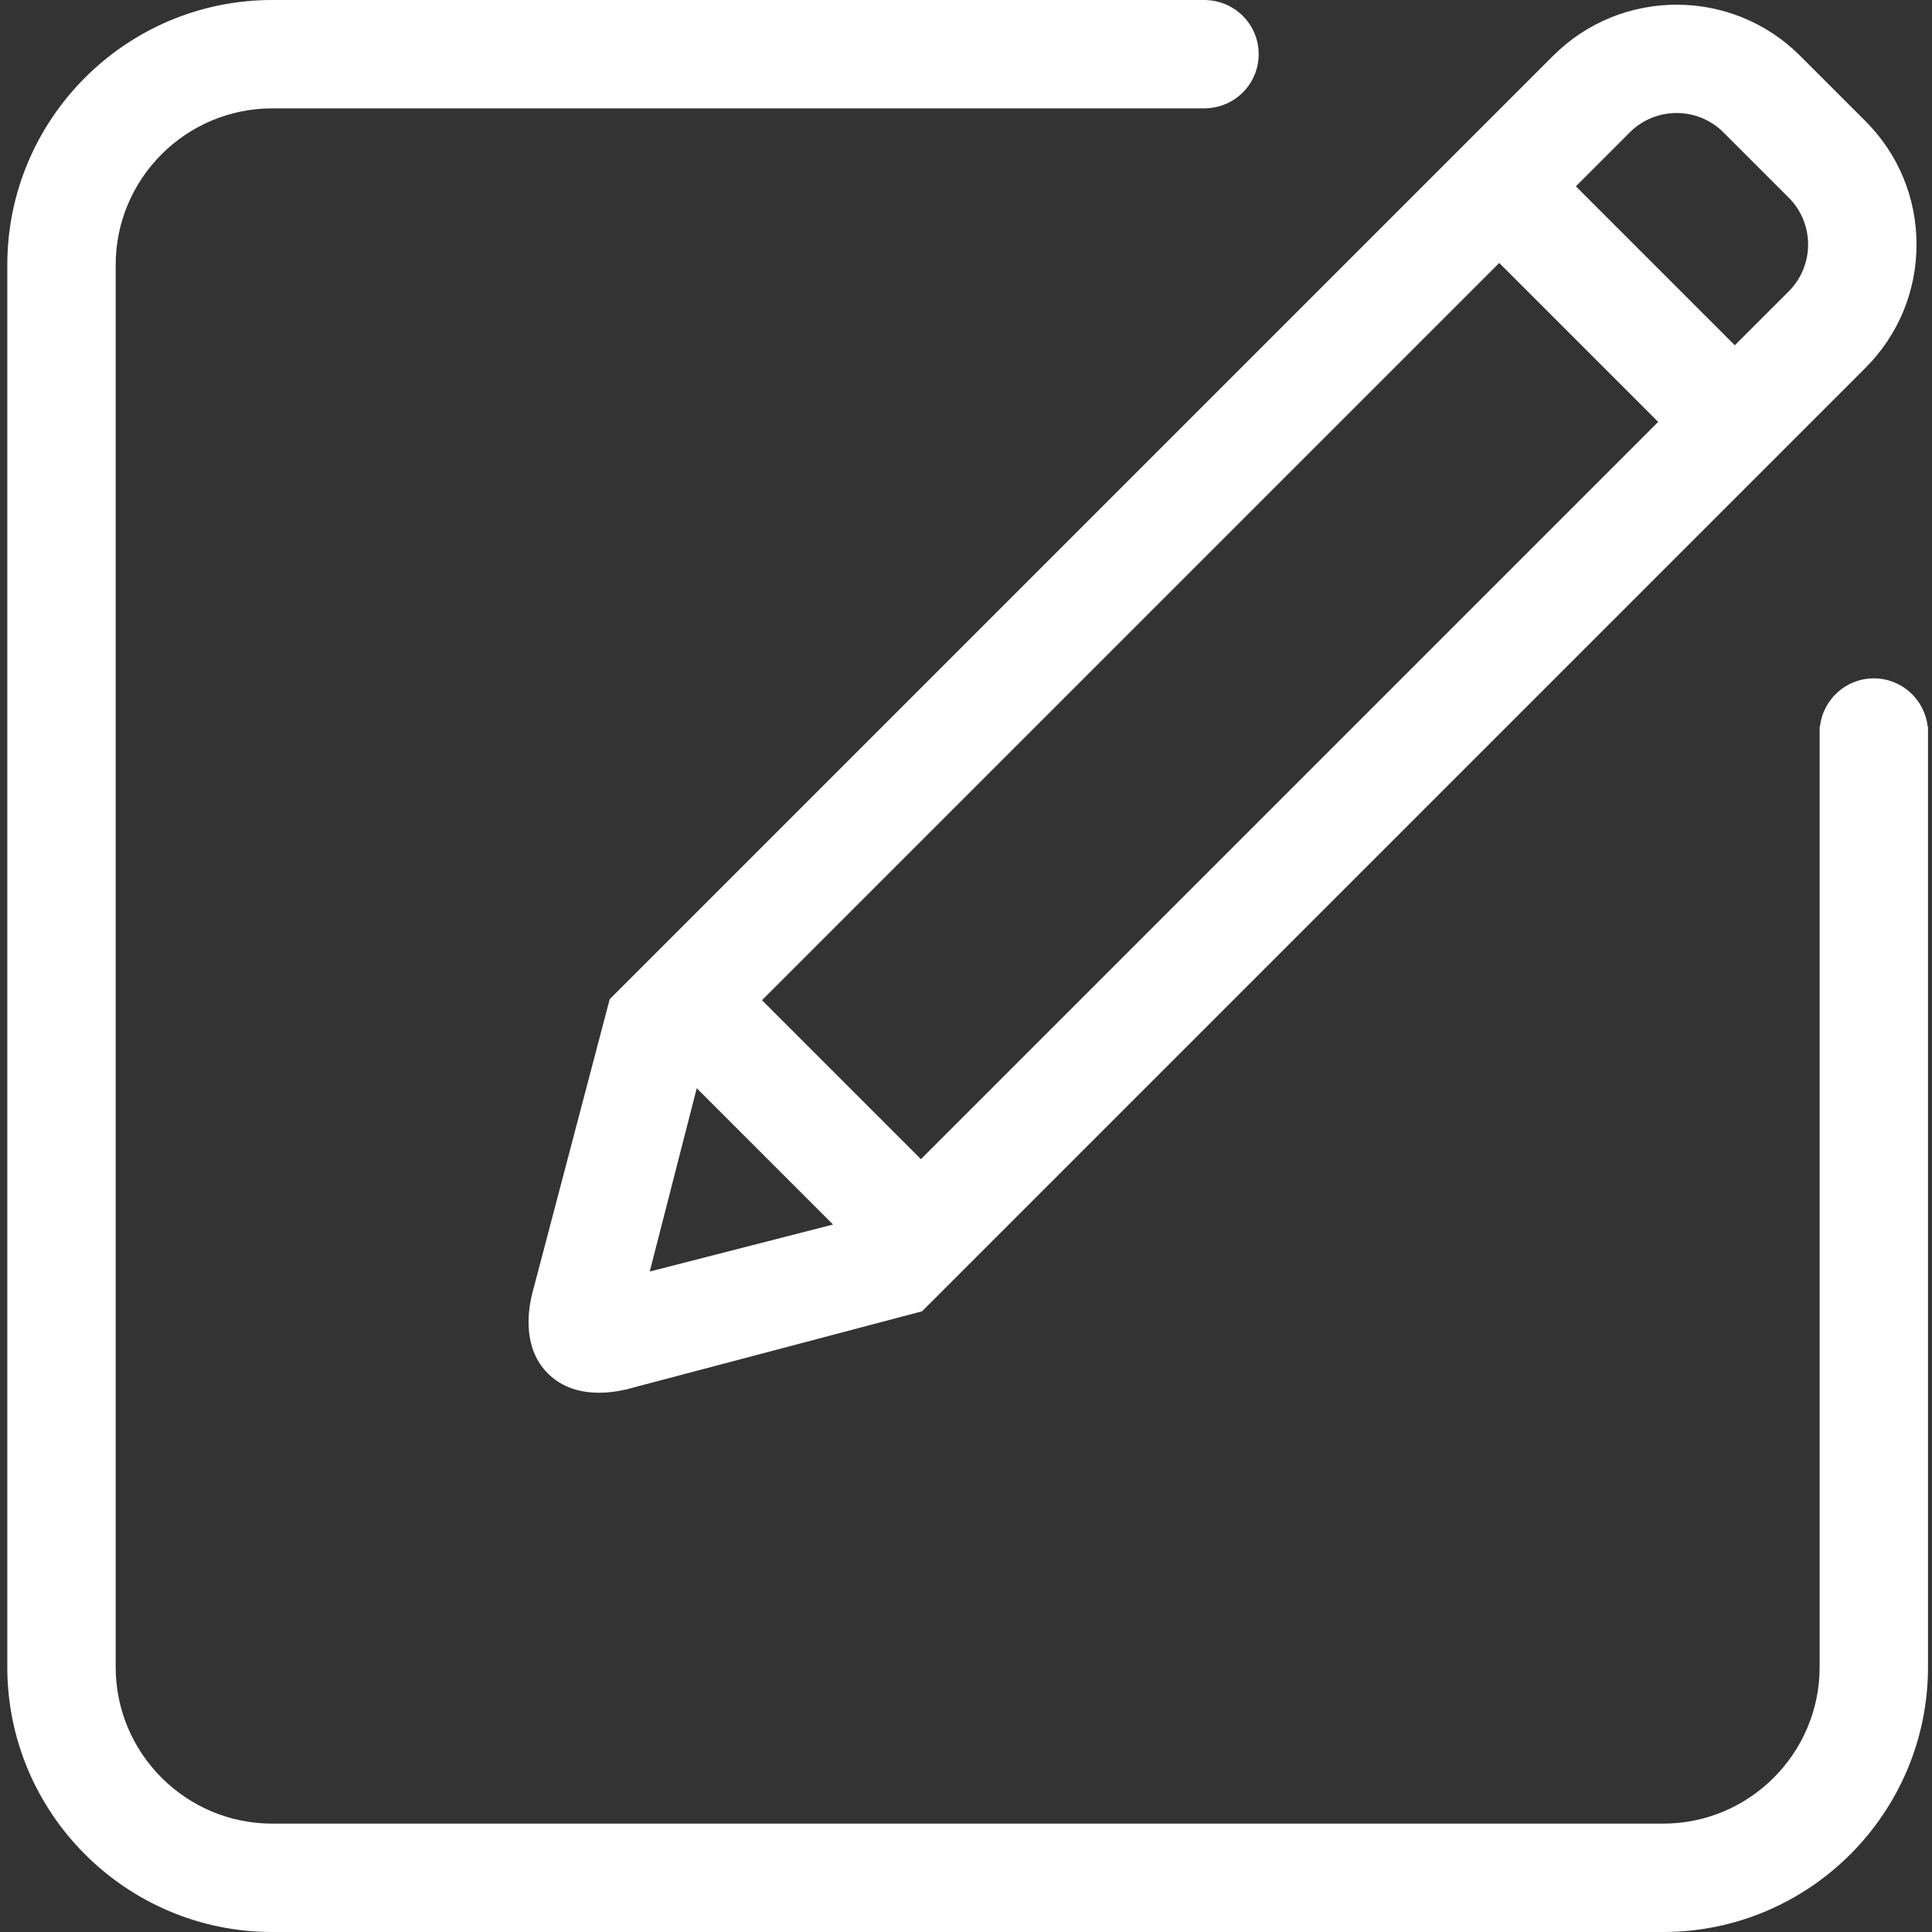 <?xml version="1.0" standalone="no"?><!DOCTYPE svg PUBLIC "-//W3C//DTD SVG 1.1//EN" "http://www.w3.org/Graphics/SVG/1.1/DTD/svg11.dtd"><svg t="1734576214108" class="icon" viewBox="0 0 1024 1024" version="1.1" xmlns="http://www.w3.org/2000/svg" p-id="2400" width="64" height="64" xmlns:xlink="http://www.w3.org/1999/xlink"><rect x="0" y="0" width="1024" height="1024" fill="#333333" stroke="none"/><path d="M1021.701 385.106c-1.576-14.371-13.748-25.557-28.539-25.557-14.789 0-26.961 11.186-28.536 25.557l-0.184 0 0 498.482c0 45.755-37.22 82.973-82.974 82.973L144.286 966.56c-45.749 0-82.972-37.217-82.972-82.973L61.314 140.418c0-45.752 37.222-82.974 82.972-82.974l494.903 0 0-0.041c15.496-0.42 27.937-13.083 27.937-28.681s-12.441-28.262-27.937-28.681L639.189 0 144.286 0C66.86 0 3.87 62.991 3.87 140.415l0 743.172c0 77.425 62.99 140.413 140.415 140.413l737.184 0c77.427 0 140.415-62.989 140.415-140.413l0-498.481L1021.701 385.106z" fill="#ffffff" p-id="2401"></path><path d="M282.008 685.918l-0.13 0.535c-2.351 9.973-4.377 28.63 8.489 41.487 7.977 7.99 18.187 10.239 27.163 10.239 5.478 0 10.502-0.841 14.279-1.726l156.882-41.424L988.688 195.03c17.481-17.479 27.107-40.719 27.107-65.437 0-24.72-9.627-47.961-27.107-65.439l-34.602-34.602c-36.086-36.082-94.795-36.092-130.883-0.001L323.158 529.596 282.008 685.918zM369.286 576.79l72.245 72.237-97.153 24.909L369.286 576.79zM403.862 530.124l390.763-390.76 84.248 84.247L488.111 614.374 403.862 530.124zM913.466 70.166l34.604 34.604c13.687 13.687 13.687 35.956 0 49.646l-28.582 28.578-84.243-84.247 28.578-28.58C877.514 56.475 899.786 56.484 913.466 70.166z" fill="#ffffff" p-id="2402"></path></svg>